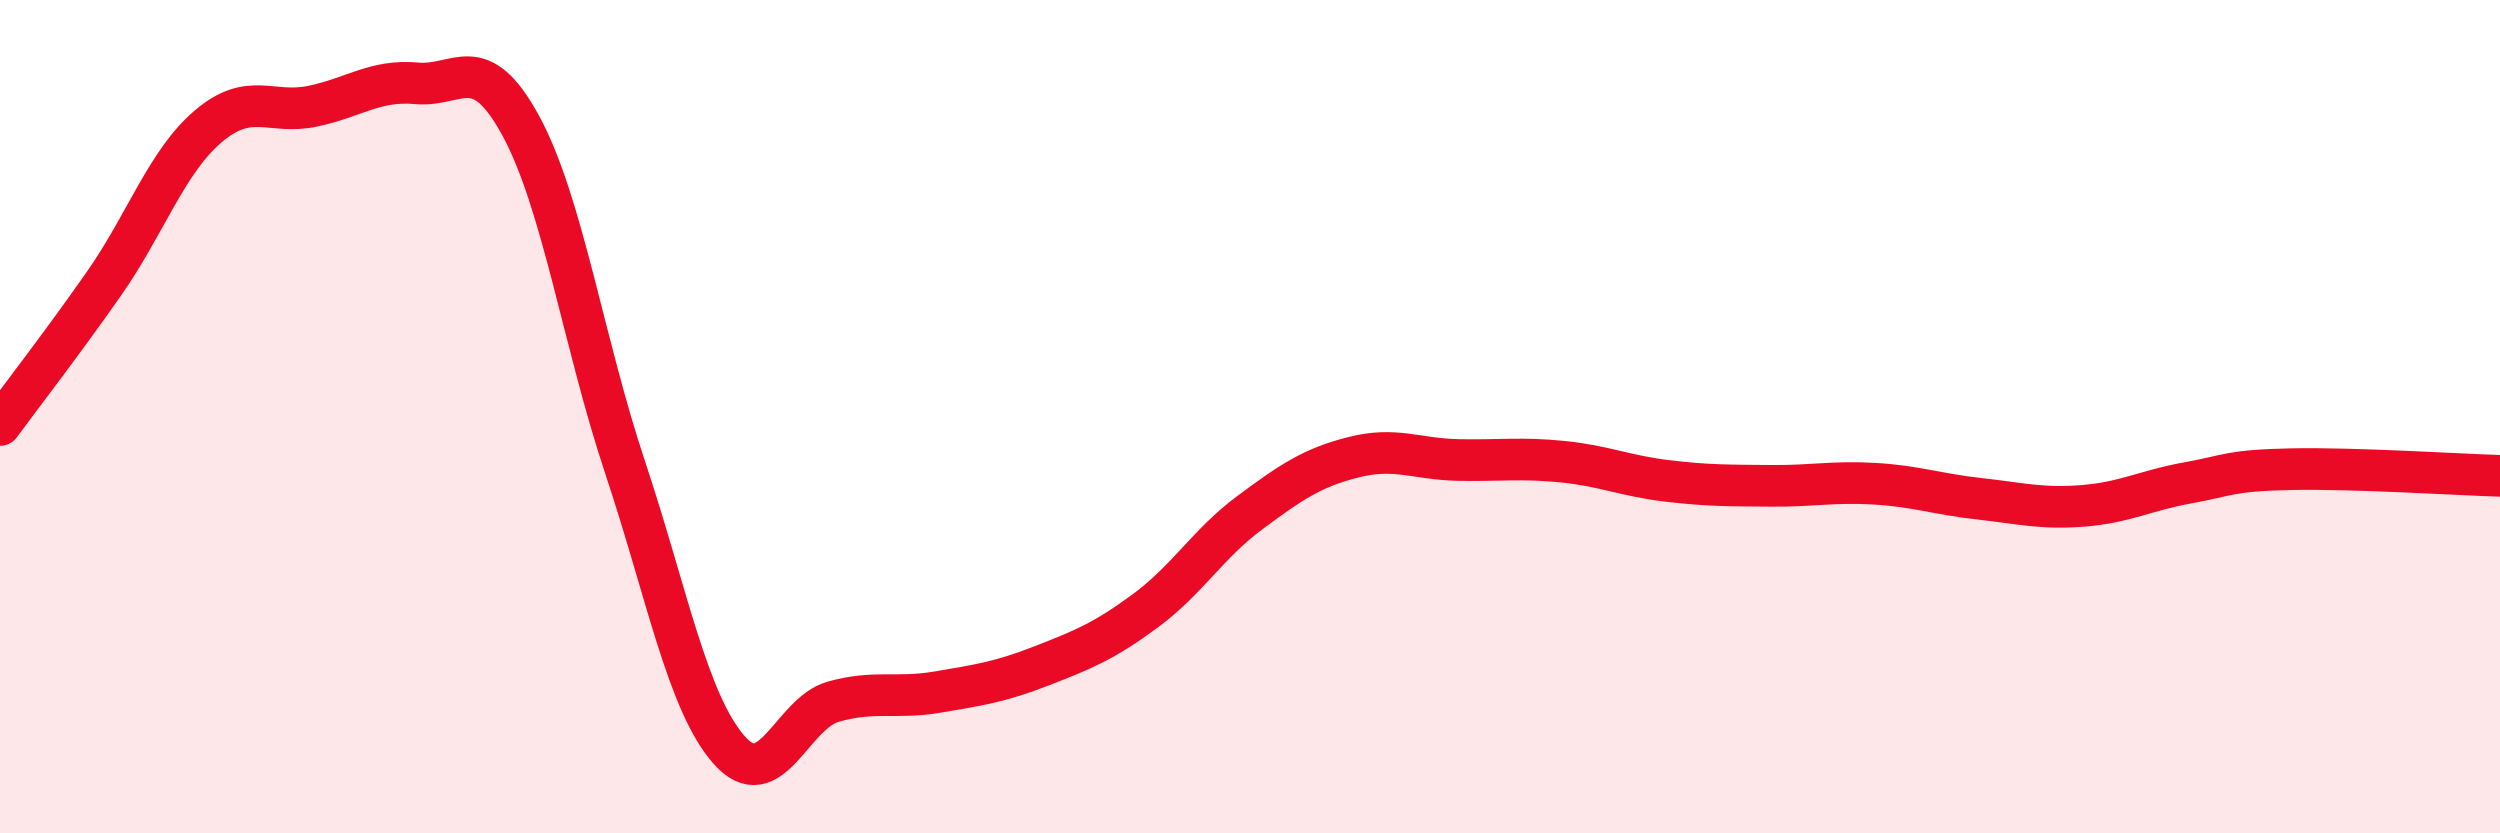 
    <svg width="60" height="20" viewBox="0 0 60 20" xmlns="http://www.w3.org/2000/svg">
      <path
        d="M 0,10.2 C 0.5,9.52 1.5,8.23 2.5,6.8 C 3.5,5.37 4,3.88 5,3.03 C 6,2.18 6.5,2.76 7.5,2.55 C 8.5,2.34 9,1.91 10,2 C 11,2.09 11.5,1.18 12.5,3.02 C 13.5,4.86 14,8.21 15,11.21 C 16,14.21 16.5,16.87 17.5,18 C 18.5,19.13 19,17.12 20,16.84 C 21,16.56 21.5,16.78 22.5,16.61 C 23.5,16.44 24,16.37 25,15.98 C 26,15.59 26.5,15.39 27.5,14.65 C 28.5,13.91 29,13.04 30,12.3 C 31,11.56 31.5,11.22 32.5,10.97 C 33.5,10.72 34,11.02 35,11.04 C 36,11.06 36.5,10.98 37.5,11.08 C 38.5,11.18 39,11.42 40,11.54 C 41,11.66 41.5,11.65 42.5,11.66 C 43.5,11.67 44,11.55 45,11.61 C 46,11.67 46.5,11.86 47.5,11.97 C 48.5,12.08 49,12.22 50,12.14 C 51,12.06 51.5,11.77 52.5,11.59 C 53.5,11.41 53.5,11.29 55,11.26 C 56.5,11.23 59,11.39 60,11.42L60 20L0 20Z"
        fill="#EB0A25"
        opacity="0.1"
        stroke-linecap="round"
        stroke-linejoin="round"
      />
      <path
        d="M 0,10.2 C 0.5,9.52 1.5,8.23 2.5,6.8 C 3.5,5.37 4,3.88 5,3.03 C 6,2.18 6.5,2.76 7.5,2.55 C 8.5,2.34 9,1.91 10,2 C 11,2.09 11.5,1.18 12.5,3.02 C 13.5,4.86 14,8.21 15,11.21 C 16,14.21 16.5,16.87 17.5,18 C 18.5,19.13 19,17.12 20,16.84 C 21,16.56 21.5,16.78 22.5,16.61 C 23.5,16.44 24,16.37 25,15.98 C 26,15.59 26.5,15.39 27.5,14.65 C 28.5,13.91 29,13.04 30,12.3 C 31,11.56 31.5,11.22 32.5,10.97 C 33.5,10.72 34,11.02 35,11.04 C 36,11.06 36.5,10.98 37.5,11.08 C 38.5,11.18 39,11.42 40,11.54 C 41,11.66 41.5,11.65 42.5,11.66 C 43.5,11.67 44,11.55 45,11.61 C 46,11.67 46.5,11.86 47.5,11.97 C 48.5,12.08 49,12.22 50,12.14 C 51,12.06 51.5,11.77 52.5,11.59 C 53.5,11.41 53.5,11.29 55,11.26 C 56.5,11.23 59,11.39 60,11.42"
        stroke="#EB0A25"
        stroke-width="1"
        fill="none"
        stroke-linecap="round"
        stroke-linejoin="round"
      />
    </svg>
  